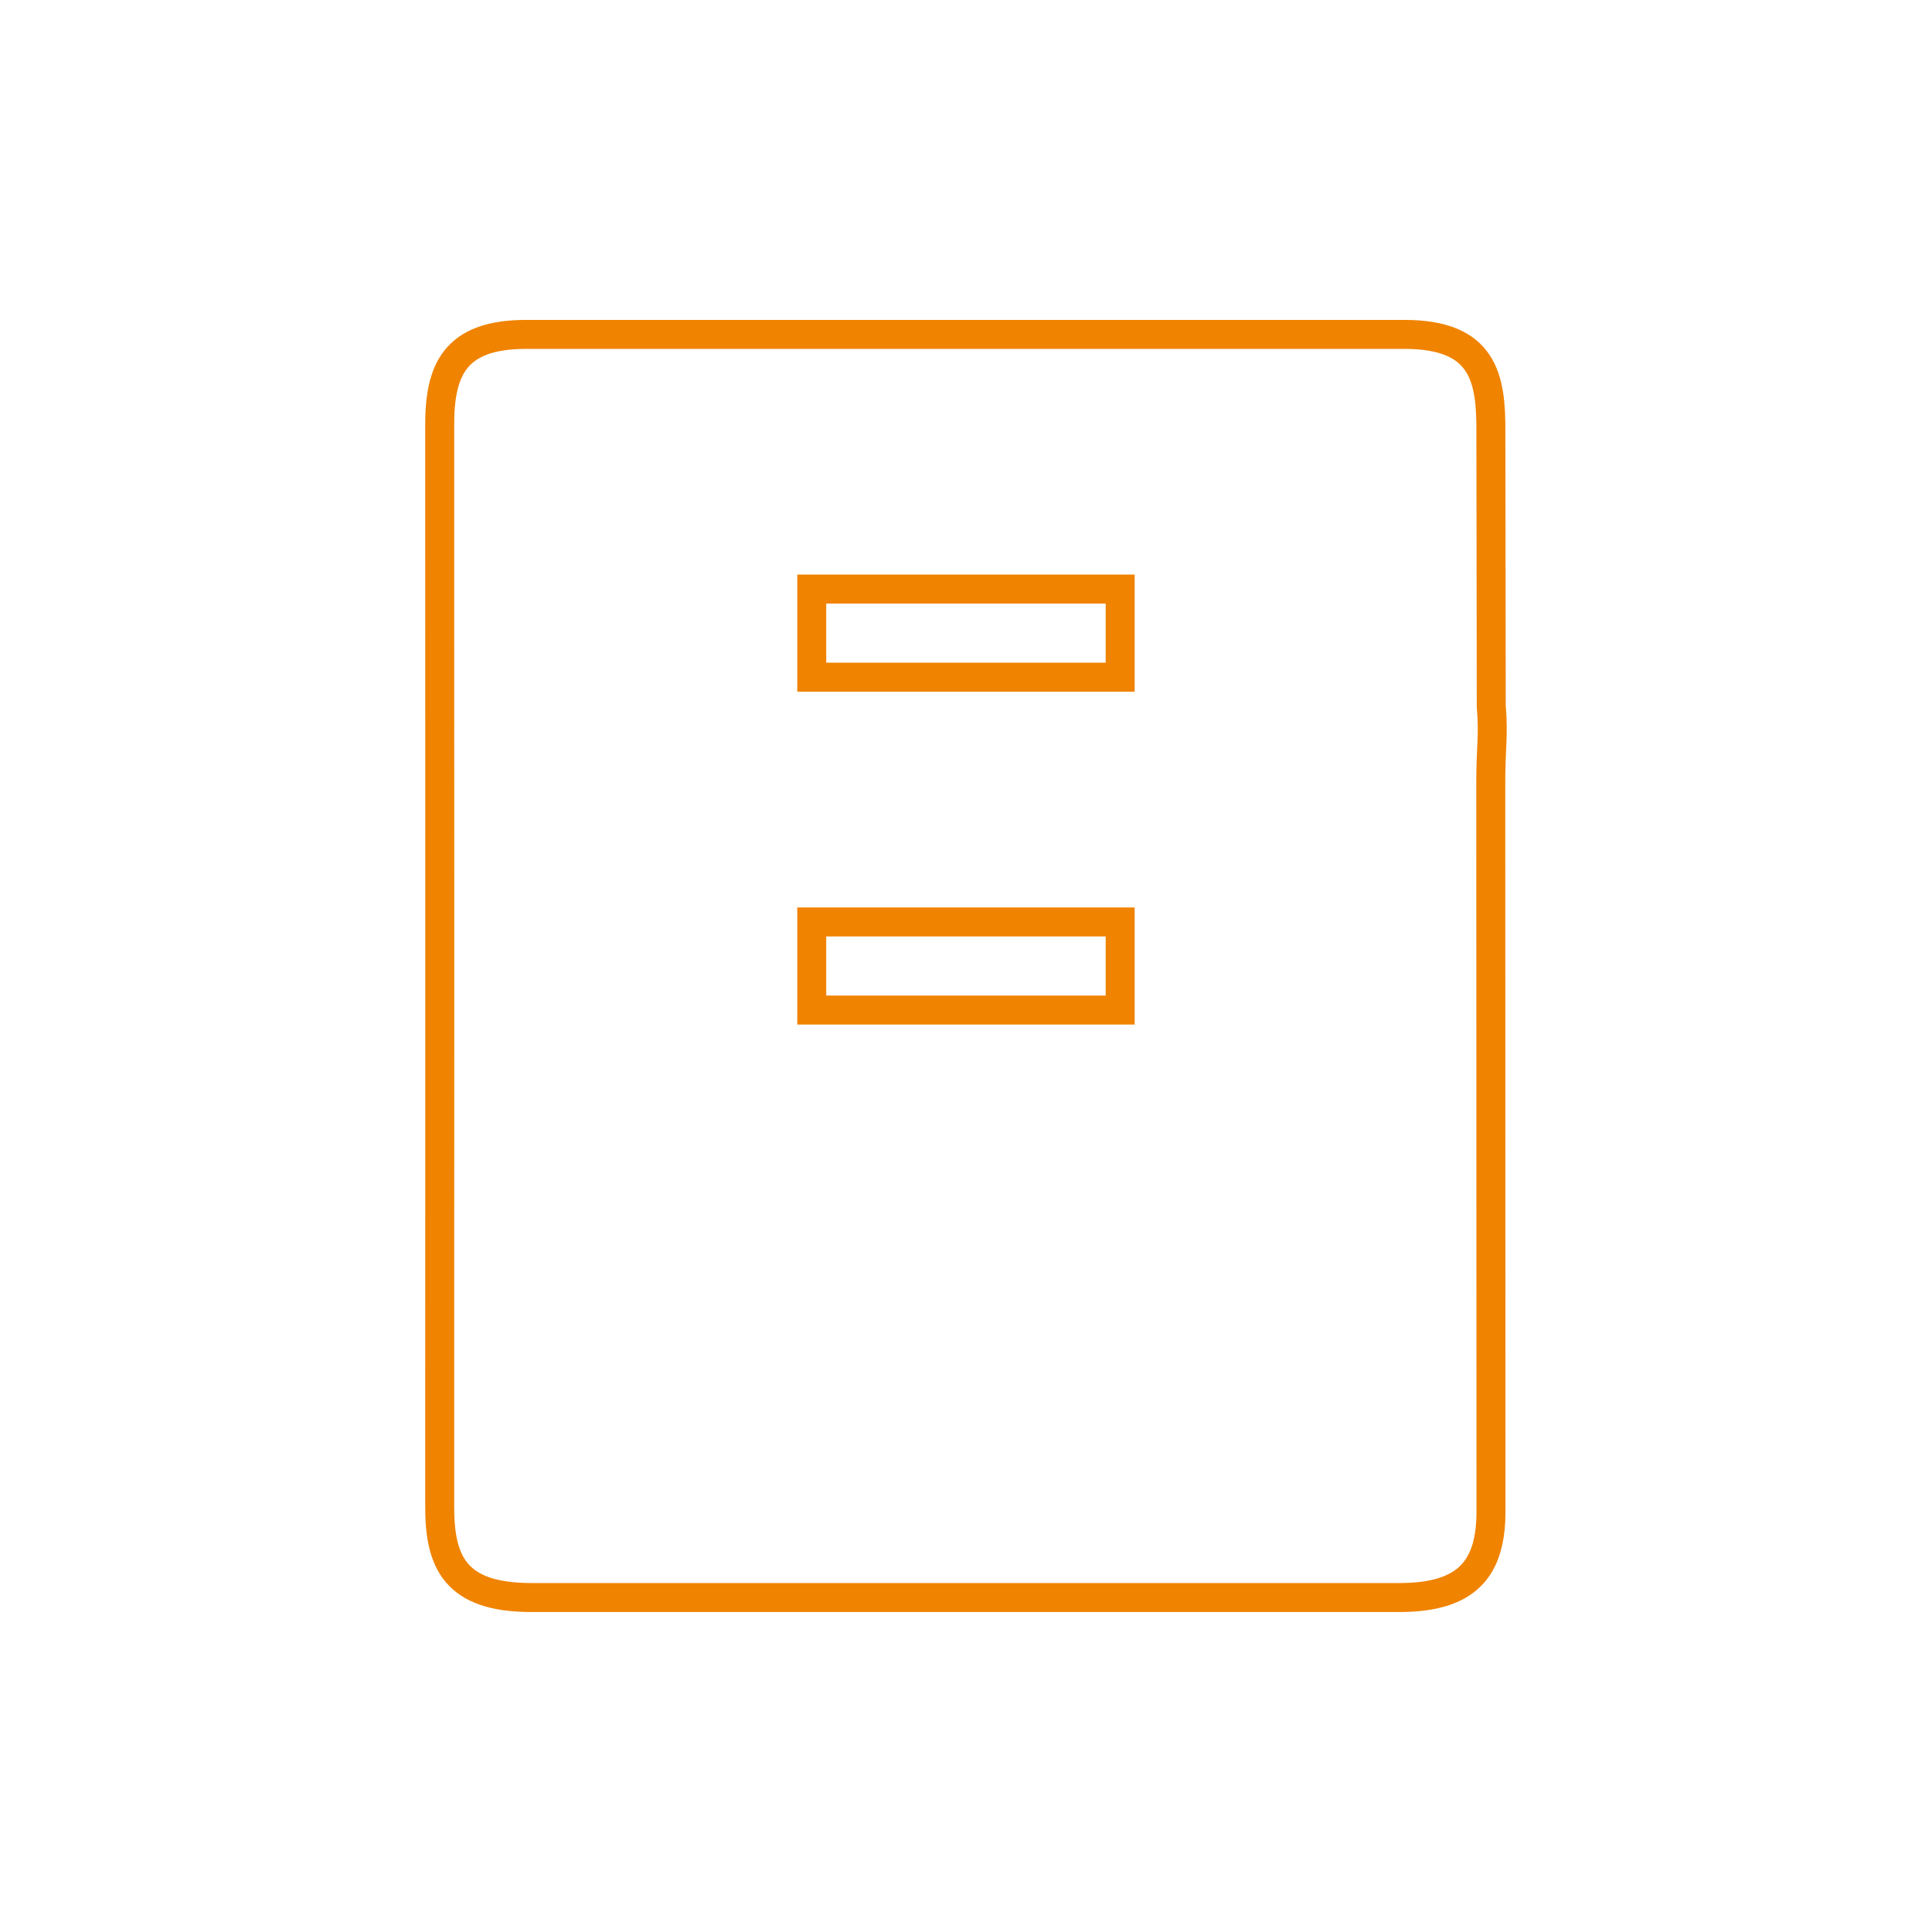 <?xml version="1.0" encoding="utf-8"?>
<!-- Generator: Adobe Illustrator 16.0.0, SVG Export Plug-In . SVG Version: 6.00 Build 0)  -->
<!DOCTYPE svg PUBLIC "-//W3C//DTD SVG 1.1//EN" "http://www.w3.org/Graphics/SVG/1.1/DTD/svg11.dtd">
<svg version="1.1" id="图层_1" xmlns="http://www.w3.org/2000/svg" xmlns:xlink="http://www.w3.org/1999/xlink" x="0px" y="0px"
	 width="80px" height="80px" viewBox="0 0 80 80" enable-background="new 0 0 80 80" xml:space="preserve">
<g>
	<path fill="none" stroke="#F08300" stroke-width="1.2" stroke-miterlimit="22.926" d="M33.613,28.04h12.771v-3.648H33.613V28.04
		L33.613,28.04z M33.613,41.824h12.771v-3.648H33.613V41.824L33.613,41.824z"/>
	<path fill="none" stroke="#F08300" stroke-width="1.2" stroke-miterlimit="22.926" d="M21.996,66.15h35.953
		c2.82,0,3.811-1.209,3.789-3.644l-0.008-30.01c-0.006-1.531,0.125-2.031,0.02-3.245l-0.016-11.351
		c0.016-2.245-0.297-4.053-3.576-4.053H21.785c-2.971,0-3.598,1.482-3.578,3.849c0.004,14.862,0.004,29.714,0,44.604
		C18.188,64.656,18.816,66.15,21.996,66.15L21.996,66.15z"/>
</g>
</svg>

